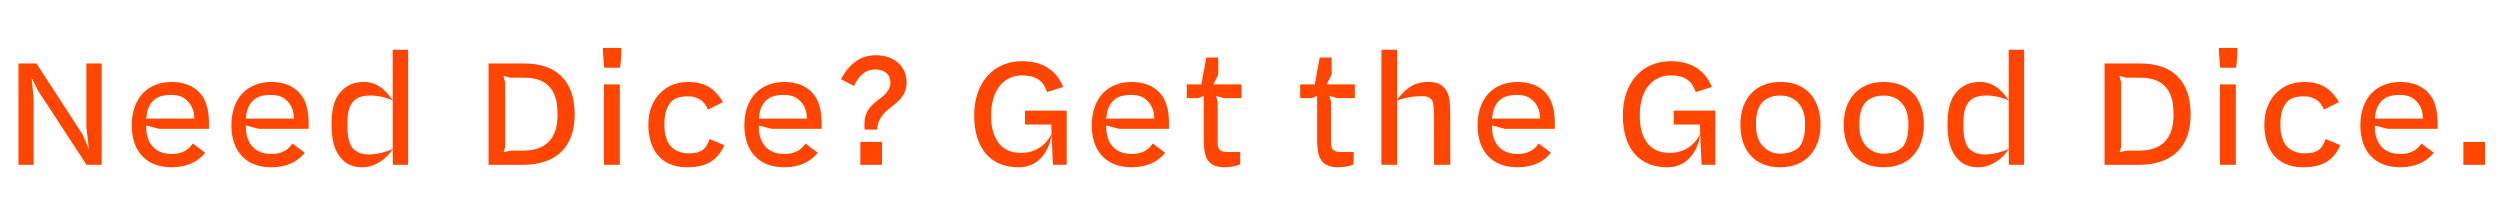 <?xml version="1.0" encoding="UTF-8"?>
<svg xmlns="http://www.w3.org/2000/svg" xmlns:xlink="http://www.w3.org/1999/xlink" width="491.388pt" height="42.3pt" viewBox="0 0 491.388 42.3" version="1.1">
<defs>
<g>
<symbol overflow="visible" id="glyph0-0">
<path style="stroke:none;" d=""/>
</symbol>
<symbol overflow="visible" id="glyph0-1">
<path style="stroke:none;" d="M 19.98 0 L 19.98 -19.922 L 16.98 -19.922 L 16.98 -7.352 L 17.488 -3.031 L 16.262 -5.91 L 7.172 -19.922 L 3.629 -19.922 L 3.629 0 L 6.602 0 L 6.602 -13.109 L 6.211 -17.102 L 7.441 -14.641 L 17.012 0 Z M 19.98 0 "/>
</symbol>
<symbol overflow="visible" id="glyph0-2">
<path style="stroke:none;" d="M 10.109 0.48 C 13.262 0.48 15.391 -0.719 16.711 -2.371 L 14.281 -4.199 C 13.559 -3.059 12.301 -2.129 10.172 -2.129 C 6.57 -2.129 5.129 -4.59 5.129 -7.41 L 5.129 -7.738 L 7.648 -7.078 L 17.461 -7.078 L 17.461 -8.129 C 17.461 -10.738 16.949 -12.809 15.57 -14.25 C 14.281 -15.57 12.422 -16.289 10.172 -16.289 C 7.922 -16.289 5.879 -15.539 4.5 -14.102 C 3.059 -12.602 2.281 -10.352 2.281 -7.77 C 2.281 -2.52 5.281 0.48 10.109 0.48 Z M 6.391 -12.48 C 7.172 -13.32 8.219 -13.738 10.051 -13.738 C 11.82 -13.738 12.66 -13.172 13.352 -12.449 C 14.16 -11.609 14.551 -10.441 14.578 -9.09 L 5.129 -9.09 C 5.219 -10.441 5.578 -11.641 6.391 -12.48 Z M 6.391 -12.48 "/>
</symbol>
<symbol overflow="visible" id="glyph0-3">
<path style="stroke:none;" d="M 8.398 0.48 C 10.828 0.48 13.078 -1.051 14.398 -3.059 L 14.43 0 L 17.43 0 L 17.43 -22.621 L 14.398 -22.621 L 14.398 -12.691 C 12.93 -14.82 11.309 -16.289 8.672 -16.289 C 6.691 -16.289 5.281 -15.512 4.379 -14.551 C 3.449 -13.59 2.371 -12.059 2.371 -7.891 C 2.371 -3.988 3.391 -2.102 4.559 -0.961 C 5.551 0.031 6.84 0.48 8.398 0.48 Z M 9.602 -2.039 C 8.191 -2.039 7.172 -2.609 6.602 -3.18 C 5.879 -3.961 5.488 -5.398 5.488 -7.891 C 5.488 -10.891 6.09 -11.91 6.75 -12.57 C 7.32 -13.172 8.25 -13.621 10.078 -13.621 C 11.762 -13.621 13.559 -13.078 14.398 -12.66 L 14.398 -3.121 C 13.531 -2.699 11.672 -2.039 9.602 -2.039 Z M 9.602 -2.039 "/>
</symbol>
<symbol overflow="visible" id="glyph0-4">
<path style="stroke:none;" d=""/>
</symbol>
<symbol overflow="visible" id="glyph0-5">
<path style="stroke:none;" d="M 3.629 0 L 10.32 0 C 16.922 0 20.551 -3.48 20.551 -9.898 C 20.551 -16.441 17.039 -19.922 10.621 -19.922 L 3.629 -19.922 Z M 7.922 -2.789 L 6.602 -2.461 L 6.871 -3.449 L 6.871 -16.199 L 6.57 -17.488 L 7.891 -17.129 L 10.621 -17.129 C 15.059 -17.129 17.191 -14.852 17.191 -10.02 L 17.191 -9.84 C 17.191 -5.16 14.91 -2.789 10.41 -2.789 Z M 7.922 -2.789 "/>
</symbol>
<symbol overflow="visible" id="glyph0-6">
<path style="stroke:none;" d="M 3.328 -15.809 L 3.328 0 L 6.449 0 L 6.449 -15.809 Z M 3.121 -22.98 C 3.121 -21.898 3.328 -19.648 3.391 -19.078 L 6.48 -19.078 C 6.602 -19.531 6.781 -21.629 6.75 -22.98 Z M 3.121 -22.98 "/>
</symbol>
<symbol overflow="visible" id="glyph0-7">
<path style="stroke:none;" d="M 9.93 0.48 C 13.77 0.48 15.93 -0.961 17.219 -3.871 L 14.309 -5.07 C 13.68 -3.18 12.809 -2.25 10.172 -2.25 C 8.879 -2.25 7.5 -2.762 6.75 -3.57 C 5.82 -4.59 5.43 -6.09 5.43 -7.828 L 5.43 -7.98 C 5.43 -9.781 5.82 -11.398 6.719 -12.359 C 7.469 -13.172 8.672 -13.469 9.961 -13.469 C 12 -13.469 13.352 -12.57 13.98 -10.859 L 16.949 -12.328 C 15.66 -14.52 13.828 -16.289 10.109 -16.289 C 5.309 -16.289 2.281 -12.66 2.281 -7.949 C 2.281 -3.09 4.648 0.48 9.93 0.48 Z M 9.93 0.48 "/>
</symbol>
<symbol overflow="visible" id="glyph0-8">
<path style="stroke:none;" d="M 6.301 -6.93 L 8.789 -6.93 C 9.059 -11.73 14.578 -11.34 14.578 -16.23 C 14.578 -19.469 12 -21.539 8.551 -21.539 C 5.609 -21.539 3.359 -19.98 1.68 -16.828 L 4.23 -15.512 C 5.309 -17.762 6.66 -18.75 8.43 -18.75 C 10.199 -18.75 11.398 -17.789 11.398 -16.172 C 11.398 -12.75 6.359 -12.898 6.301 -8.16 Z M 5.488 0 L 9.75 0 L 9.75 -4.5 L 5.488 -4.5 Z M 5.488 0 "/>
</symbol>
<symbol overflow="visible" id="glyph0-9">
<path style="stroke:none;" d="M 17.879 0 L 20.578 0 L 20.578 -10.648 L 12.391 -10.648 L 12.391 -7.922 L 17.551 -7.922 L 17.609 -6.031 C 17.129 -5.16 15.512 -2.34 11.609 -2.34 C 7.531 -2.34 5.73 -5.34 5.73 -9.539 L 5.73 -9.84 C 5.73 -14.641 8.191 -17.578 11.789 -17.578 C 14.488 -17.578 15.988 -16.559 16.711 -14.309 L 19.891 -15.301 C 18.57 -18.57 15.84 -20.371 11.82 -20.371 C 6.27 -20.371 2.398 -16.262 2.398 -9.719 C 2.398 -3.09 5.73 0.48 11.102 0.48 C 16.289 0.48 17.461 -4.68 17.609 -5.91 Z M 17.879 0 "/>
</symbol>
<symbol overflow="visible" id="glyph0-10">
<path style="stroke:none;" d="M 8.672 0.48 C 9.871 0.48 11.039 0.328 12 -0.09 L 12 -2.52 L 9.391 -2.52 C 8.309 -2.551 7.559 -2.879 7.559 -4.172 L 7.559 -12.48 L 7.23 -13.559 L 8.762 -13.109 L 12.238 -13.109 L 12.238 -15.809 L 6.719 -15.809 L 7.68 -17.762 L 7.68 -21.09 L 5.34 -21.09 L 4.352 -15.809 L 1.5 -15.809 L 1.5 -13.109 L 3.75 -13.109 L 4.828 -13.559 L 4.828 -4.441 C 4.922 -1.172 5.789 0.328 8.672 0.48 Z M 8.672 0.48 "/>
</symbol>
<symbol overflow="visible" id="glyph0-11">
<path style="stroke:none;" d="M 6.422 -22.621 L 3.328 -22.621 L 3.328 0 L 6.422 0 L 6.422 -12.691 C 6.691 -12.75 8.699 -13.5 11.25 -13.5 C 12.512 -13.5 12.781 -13.199 13.172 -12.84 C 13.531 -12.512 13.68 -11.25 13.68 -9.27 L 13.68 0 L 16.859 0 L 16.859 -9.57 C 16.859 -12.48 16.68 -14.012 15.781 -15.031 C 15 -15.871 14.34 -16.289 12.512 -16.289 C 9.449 -16.289 7.891 -14.672 6.422 -12.84 Z M 6.422 -22.621 "/>
</symbol>
<symbol overflow="visible" id="glyph0-12">
<path style="stroke:none;" d="M 10.051 -2.191 C 8.551 -2.191 7.379 -2.91 6.602 -3.781 C 5.789 -4.711 5.34 -6.031 5.34 -7.891 L 5.34 -8.012 C 5.34 -9.898 5.73 -11.281 6.512 -12.211 C 7.289 -13.078 8.52 -13.621 10.109 -13.621 C 11.762 -13.621 12.93 -13.02 13.68 -12.148 C 14.52 -11.191 15 -9.871 15 -8.012 L 15 -7.891 C 15 -6.059 14.672 -4.469 13.859 -3.512 C 13.051 -2.672 11.672 -2.191 10.051 -2.191 Z M 10.109 0.48 C 15.148 0.48 18.031 -2.969 18.031 -7.891 C 18.031 -12.93 15.238 -16.289 10.172 -16.289 C 5.129 -16.289 2.281 -12.84 2.281 -7.891 C 2.281 -3.059 4.891 0.48 10.109 0.48 Z M 10.109 0.48 "/>
</symbol>
<symbol overflow="visible" id="glyph0-13">
<path style="stroke:none;" d="M 2.941 -4.5 L 2.941 0 L 7.199 0 L 7.199 -4.5 Z M 2.941 -4.5 "/>
</symbol>
</g>
</defs>
<g id="surface2">
<g style="fill:rgb(100%,27.059%,0%);fill-opacity:1;">
  <use xlink:href="#glyph0-1" x="0" y="32.398"/>
  <use xlink:href="#glyph0-2" x="23.609" y="32.398"/>
  <use xlink:href="#glyph0-2" x="43.199" y="32.398"/>
  <use xlink:href="#glyph0-3" x="62.789" y="32.398"/>
  <use xlink:href="#glyph0-4" x="83.549" y="32.398"/>
  <use xlink:href="#glyph0-5" x="92.398" y="32.398"/>
  <use xlink:href="#glyph0-6" x="115.378" y="32.398"/>
  <use xlink:href="#glyph0-7" x="125.157" y="32.398"/>
  <use xlink:href="#glyph0-2" x="144.026" y="32.398"/>
  <use xlink:href="#glyph0-8" x="163.616" y="32.398"/>
  <use xlink:href="#glyph0-4" x="180.235" y="32.398"/>
  <use xlink:href="#glyph0-9" x="189.085" y="32.398"/>
  <use xlink:href="#glyph0-2" x="212.305" y="32.398"/>
  <use xlink:href="#glyph0-10" x="231.774" y="32.398"/>
  <use xlink:href="#glyph0-4" x="245.904" y="32.398"/>
  <use xlink:href="#glyph0-10" x="254.063" y="32.398"/>
  <use xlink:href="#glyph0-11" x="268.193" y="32.398"/>
  <use xlink:href="#glyph0-2" x="288.143" y="32.398"/>
  <use xlink:href="#glyph0-4" x="307.732" y="32.398"/>
  <use xlink:href="#glyph0-9" x="316.582" y="32.398"/>
  <use xlink:href="#glyph0-12" x="339.802" y="32.398"/>
  <use xlink:href="#glyph0-12" x="360.111" y="32.398"/>
  <use xlink:href="#glyph0-3" x="380.421" y="32.398"/>
  <use xlink:href="#glyph0-4" x="401.181" y="32.398"/>
  <use xlink:href="#glyph0-5" x="410.03" y="32.398"/>
  <use xlink:href="#glyph0-6" x="433.01" y="32.398"/>
  <use xlink:href="#glyph0-7" x="442.789" y="32.398"/>
  <use xlink:href="#glyph0-2" x="461.658" y="32.398"/>
  <use xlink:href="#glyph0-13" x="481.248" y="32.398"/>
</g>
</g>
</svg>
